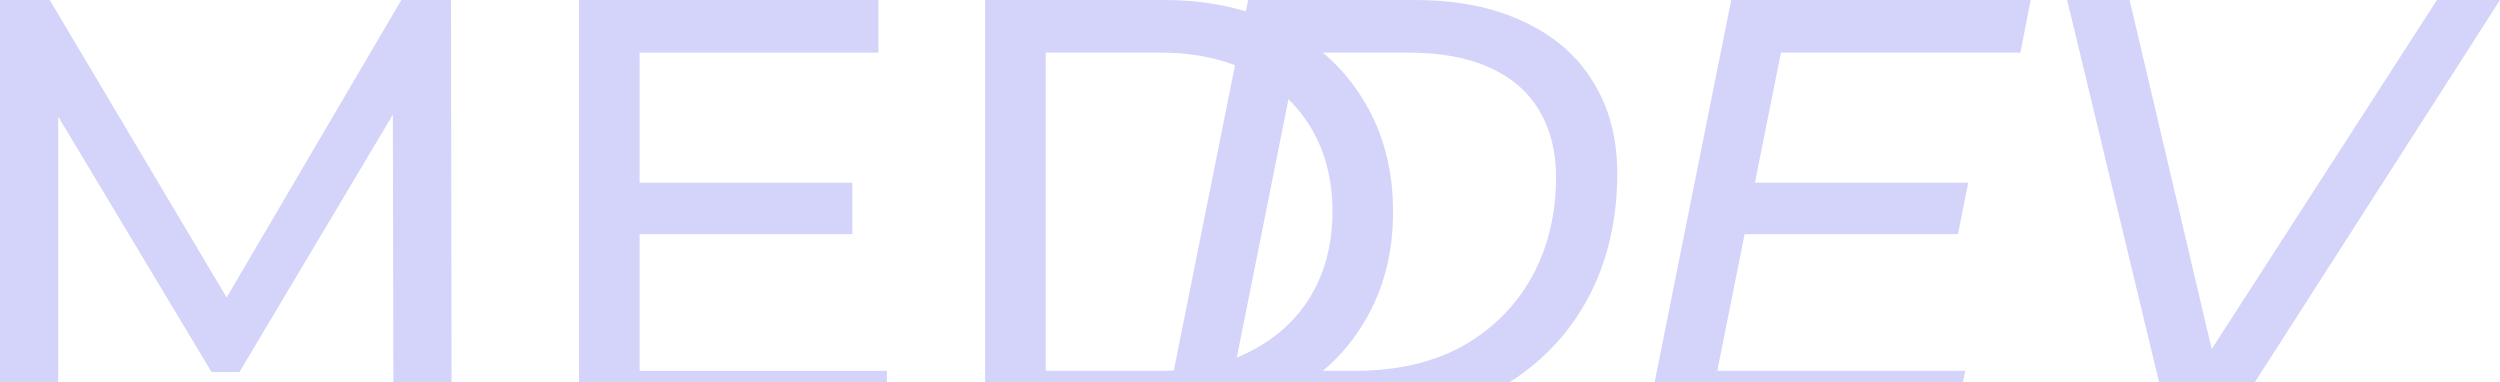 <svg width="1360" height="208" viewBox="0 0 1360 208" fill="none" xmlns="http://www.w3.org/2000/svg">
<path d="M535.89 230.363V0H633.174C657.797 0 679.453 4.827 698.14 14.48C717.048 24.133 731.668 37.626 742.001 54.958C752.554 72.29 757.83 92.365 757.83 115.181C757.83 137.998 752.554 158.073 742.001 175.405C731.668 192.737 717.048 206.23 698.14 215.883C679.453 225.536 657.797 230.363 633.174 230.363H535.89ZM568.867 201.732H631.195C650.323 201.732 666.812 198.112 680.662 190.872C694.733 183.632 705.615 173.54 713.31 160.596C721.005 147.432 724.852 132.294 724.852 115.181C724.852 97.849 721.005 82.711 713.31 69.767C705.615 56.823 694.733 46.731 680.662 39.491C666.812 32.251 650.323 28.631 631.195 28.631H568.867V201.732Z" fill="#D4D4FA"/>
<path d="M0 230.363V0H27.042L130.592 174.089H116.082L218.313 0H245.355L245.684 230.363H214.026L213.696 49.693H221.281L130.262 202.39H115.092L23.414 49.693H31.659V230.363H0Z" fill="#D4D4FA"/>
<path d="M344.973 99.385H463.693V127.358H344.973V99.385ZM347.941 201.732H482.491V230.363H314.964V0H477.874V28.631H347.941V201.732Z" fill="#D4D4FA"/>
<path d="M952.013 99.385H1070.73L1065.13 127.358H946.407L952.013 99.385ZM934.205 201.732H1069.08L1063.48 230.363H895.621L941.79 0H1104.7L1099.09 28.631H968.832L934.205 201.732Z" fill="#D4D4FA"/>
<path d="M1179.94 230.363L1124.54 0H1158.51L1203.17 189.885L1188.52 212.592L1325.7 0H1360L1212.26 230.363H1179.94Z" fill="#D4D4FA"/>
<path d="M632.789 230.363L678.958 0H769.317C792.621 0 812.518 3.949 829.007 11.847C845.495 19.526 858.027 30.386 866.601 44.427C875.395 58.468 879.792 75.142 879.792 94.449C879.792 114.633 876.385 133.172 869.569 150.065C862.754 166.739 852.97 181.109 840.219 193.176C827.687 205.023 812.628 214.238 795.039 220.819C777.451 227.182 757.775 230.363 736.009 230.363H632.789ZM671.373 201.732H736.998C759.863 201.732 779.43 197.235 795.699 188.239C811.968 179.025 824.5 166.519 833.294 150.723C842.088 134.707 846.485 116.608 846.485 96.423C846.485 82.602 843.517 70.645 837.581 60.553C831.645 50.241 822.631 42.343 810.539 36.858C798.667 31.373 783.827 28.631 766.019 28.631H705.999L671.373 201.732Z" fill="#D4D4FA"/>
</svg>
